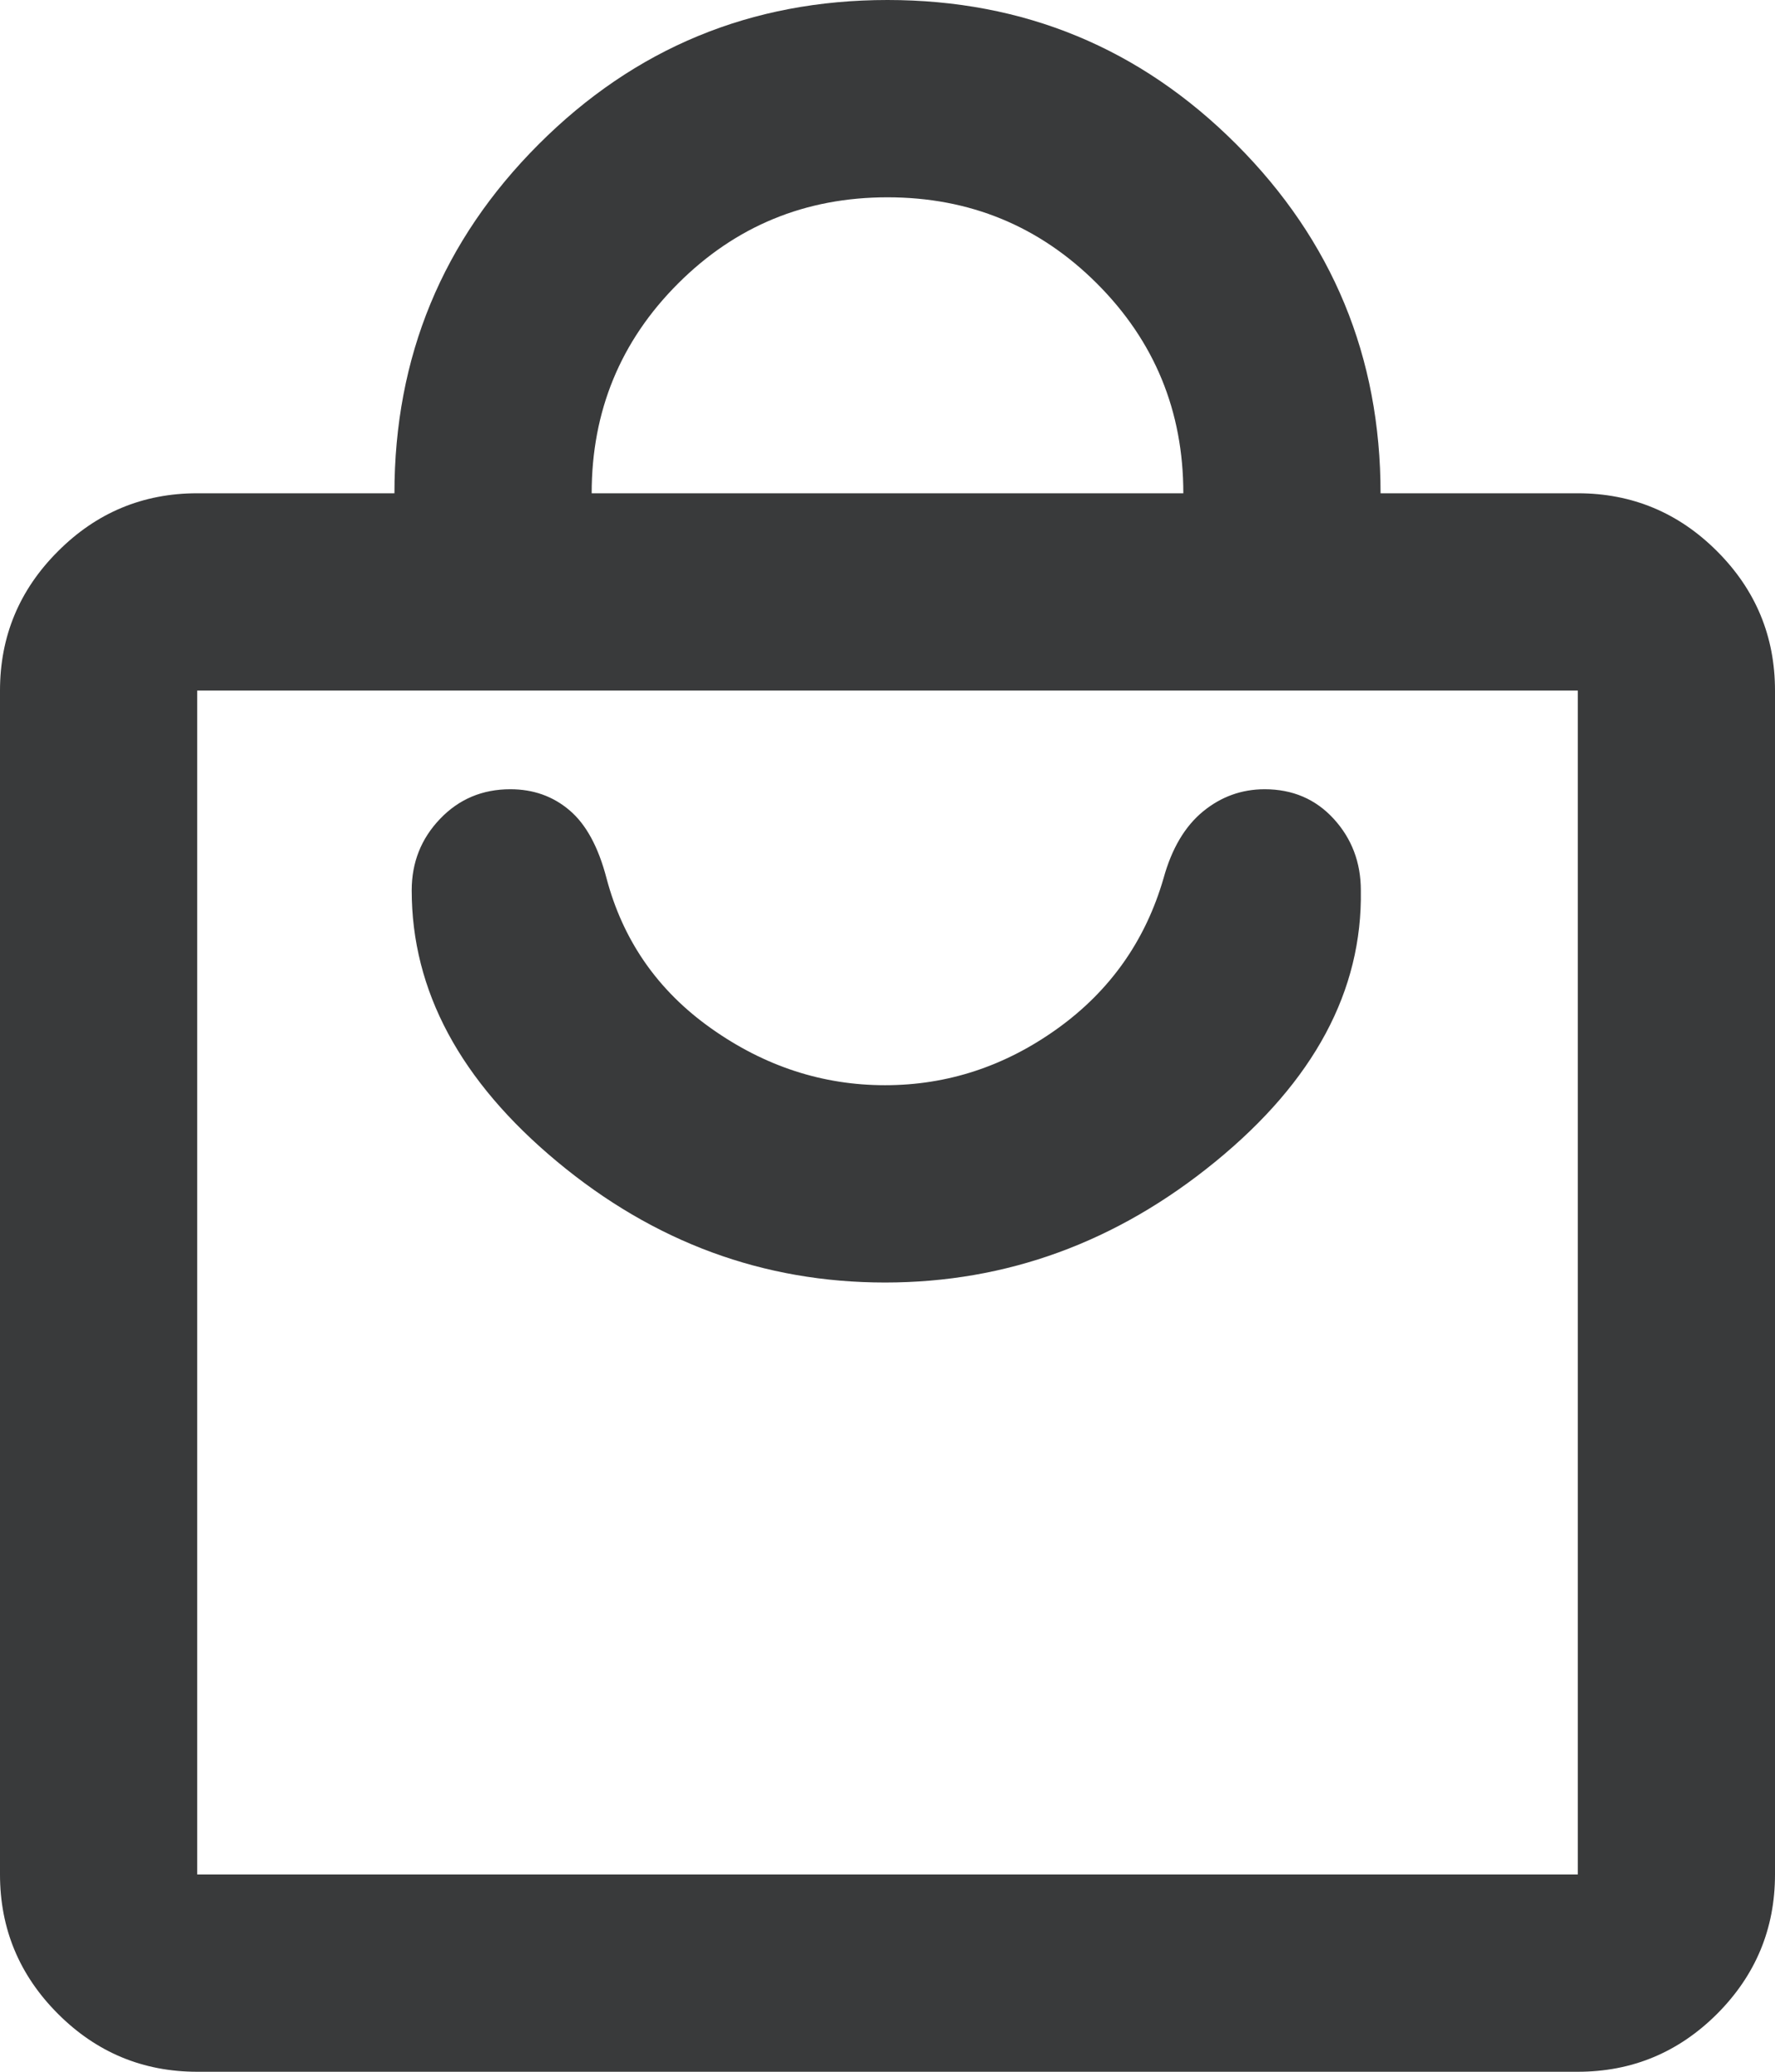 <svg width="18" height="21" viewBox="0 0 18 21" fill="none" xmlns="http://www.w3.org/2000/svg">
    <path d="M2 21C1.45 21 0.979 20.804 0.588 20.413C0.196 20.021 0 19.55 0 19V7C0 6.45 0.196 5.979 0.588 5.588C0.979 5.196 1.45 5 2 5H4C4 3.617 4.487 2.438 5.463 1.462C6.438 0.487 7.617 0 9 0C10.383 0 11.562 0.487 12.537 1.462C13.512 2.438 14 3.617 14 5H16C16.55 5 17.021 5.196 17.413 5.588C17.804 5.979 18 6.45 18 7V19C18 19.55 17.804 20.021 17.413 20.413C17.021 20.804 16.55 21 16 21H2ZM2 19H16V7H2V19ZM6 5H12C12 4.167 11.708 3.458 11.125 2.875C10.542 2.292 9.833 2 9 2C8.167 2 7.458 2.292 6.875 2.875C6.292 3.458 6 4.167 6 5ZM8.975 13C10.208 13 11.325 12.592 12.325 11.775C13.325 10.958 13.817 10.042 13.8 9.025C13.8 8.742 13.708 8.5 13.525 8.3C13.342 8.1 13.108 8 12.825 8C12.592 8 12.383 8.075 12.2 8.225C12.017 8.375 11.883 8.6 11.8 8.9C11.617 9.533 11.258 10.042 10.725 10.425C10.192 10.808 9.608 11 8.975 11C8.342 11 7.754 10.808 7.213 10.425C6.671 10.042 6.317 9.533 6.15 8.9C6.067 8.583 5.942 8.354 5.775 8.213C5.608 8.071 5.408 8 5.175 8C4.892 8 4.654 8.1 4.463 8.3C4.271 8.5 4.175 8.742 4.175 9.025C4.175 10.042 4.667 10.958 5.65 11.775C6.633 12.592 7.742 13 8.975 13Z" fill="#393A3B"/>
</svg>
